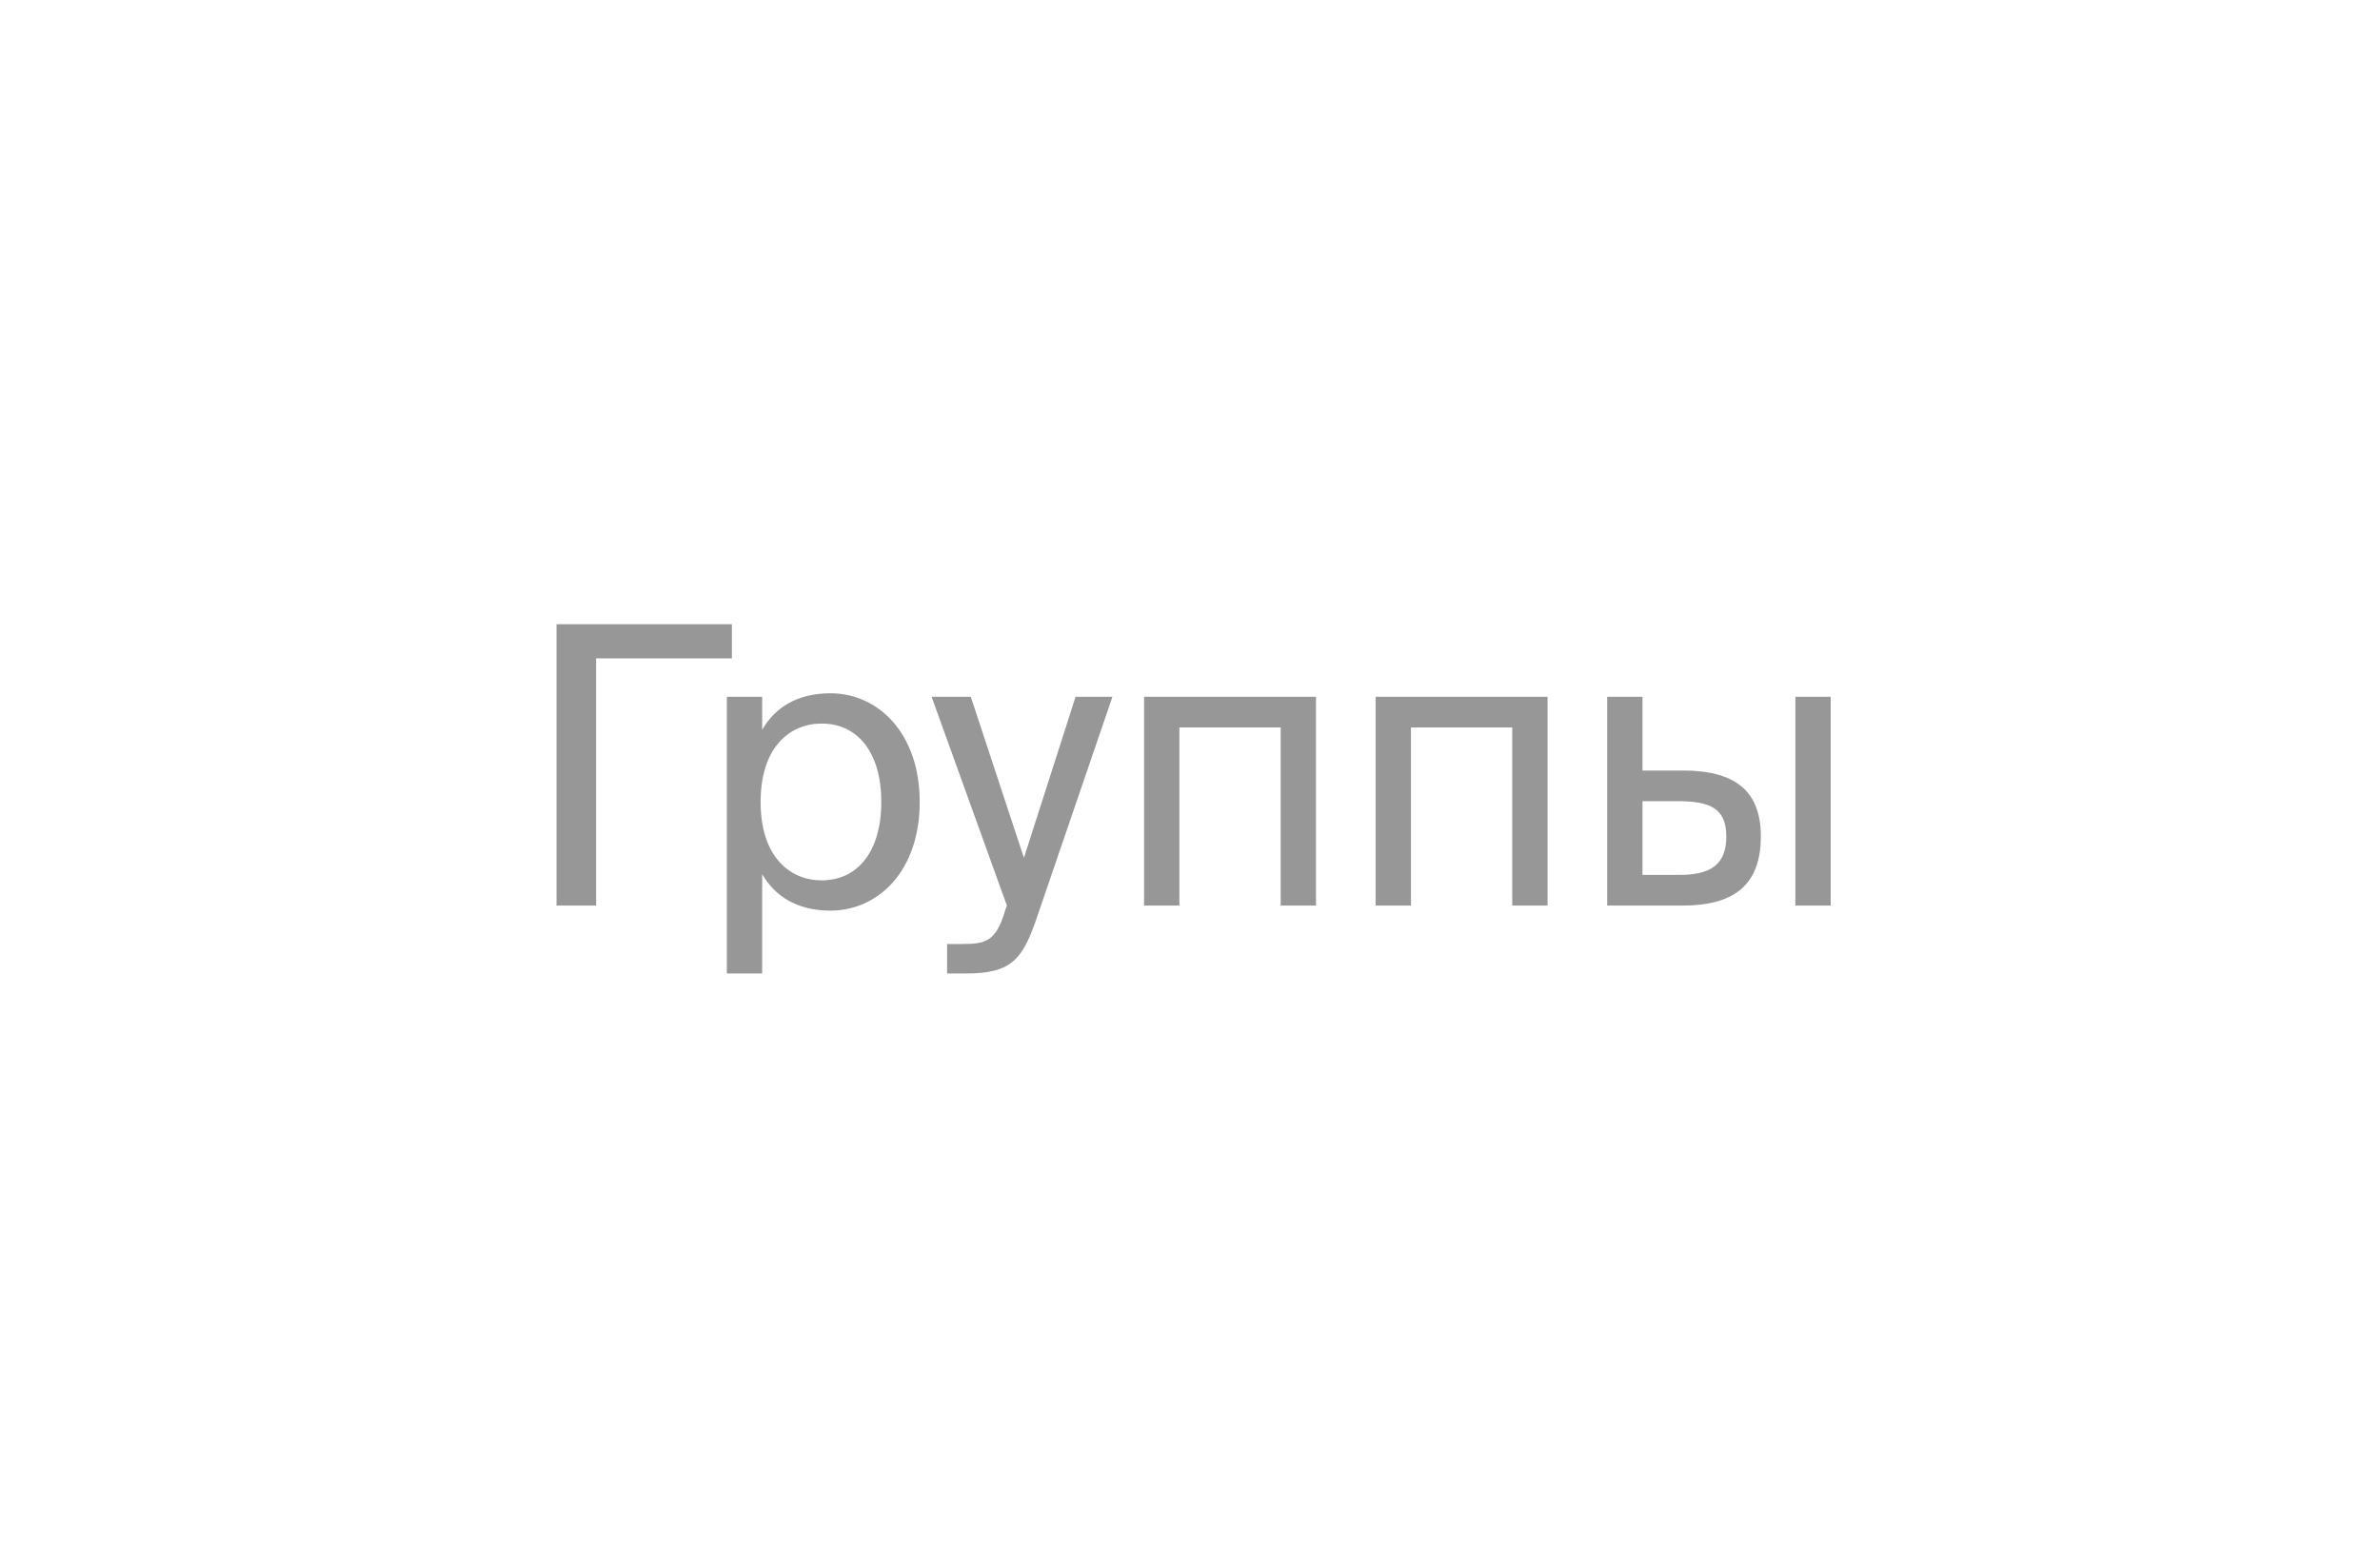 <?xml version="1.0" encoding="UTF-8"?>
<svg xmlns="http://www.w3.org/2000/svg" width="92" height="60" viewBox="0 0 92 60" fill="none">
  <path d="M28.292 25.445H23.042V35H21.512V24.125H28.292V25.445ZM29.462 26.93V28.205C29.957 27.35 30.812 26.795 32.102 26.795C33.947 26.795 35.552 28.34 35.552 30.995C35.552 33.665 33.947 35.195 32.102 35.195C30.812 35.195 29.957 34.64 29.462 33.785V37.625H28.097V26.93H29.462ZM31.757 34.025C33.152 34.025 34.067 32.915 34.067 30.995C34.067 29.075 33.152 27.965 31.757 27.965C30.542 27.965 29.402 28.865 29.402 30.995C29.402 33.125 30.542 34.025 31.757 34.025ZM36.611 36.485H37.166C38.066 36.485 38.502 36.425 38.861 35.165L38.922 35L36.011 26.93H37.526L39.581 33.155L41.577 26.93H43.002L40.121 35.345C39.536 37.1 39.117 37.625 37.316 37.625H36.611V36.485ZM50.87 35H49.505V28.115H45.59V35H44.225V26.93H50.87V35ZM59.821 35H58.456V28.115H54.541V35H53.175V26.93H59.821V35ZM62.126 35V26.93H63.491V29.78H65.051C67.136 29.78 68.066 30.62 68.066 32.33C68.066 34.325 66.881 35 65.036 35H62.126ZM69.401 35V26.93H70.766V35H69.401ZM63.491 33.815H64.916C66.116 33.815 66.731 33.425 66.731 32.33C66.731 31.25 66.116 30.965 64.871 30.965H63.491V33.815Z" fill="#979797"></path>
</svg>
